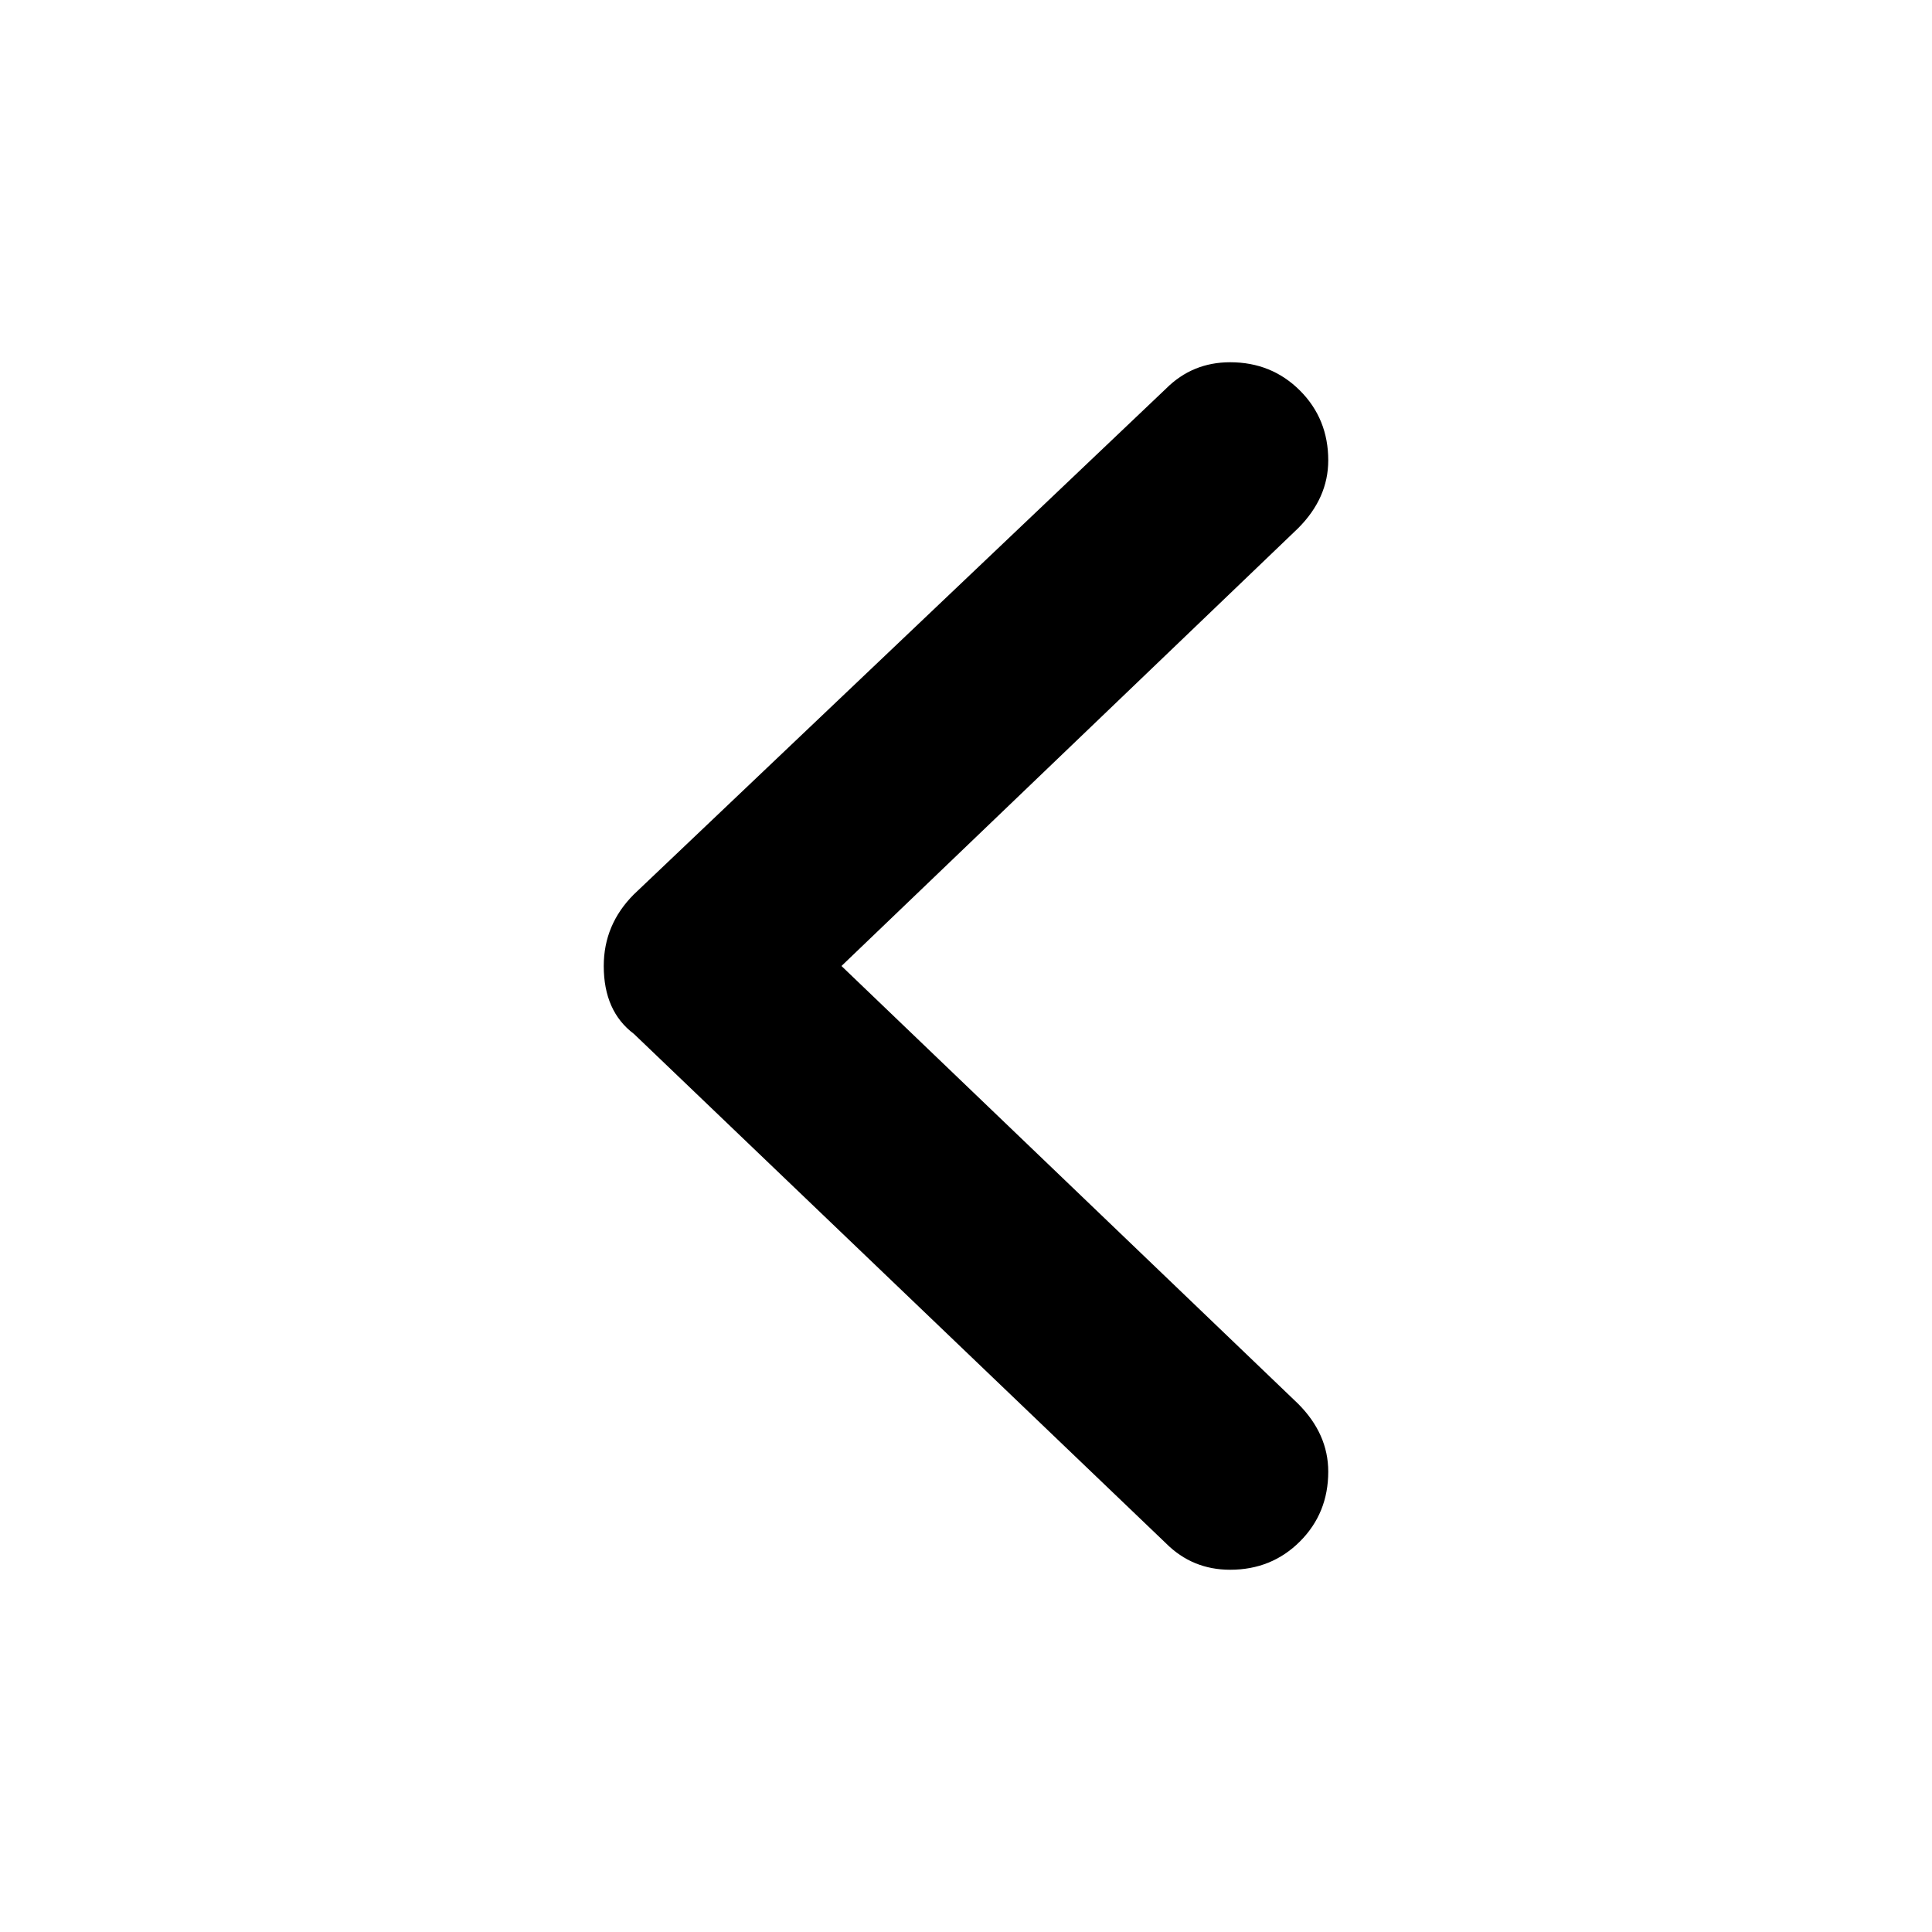 <svg xmlns="http://www.w3.org/2000/svg" viewBox="0 0 512 512">
	<path d="M326 416q-10 0-17-7L168 274q-8-6-8-18 0-11 8-19l141-134q7-7 17-7 11 0 18.5 7.5T352 122q0 10-8 18L223 256l121 116q8 8 8 18 0 11-7.5 18.5T326 416z"/>
</svg>